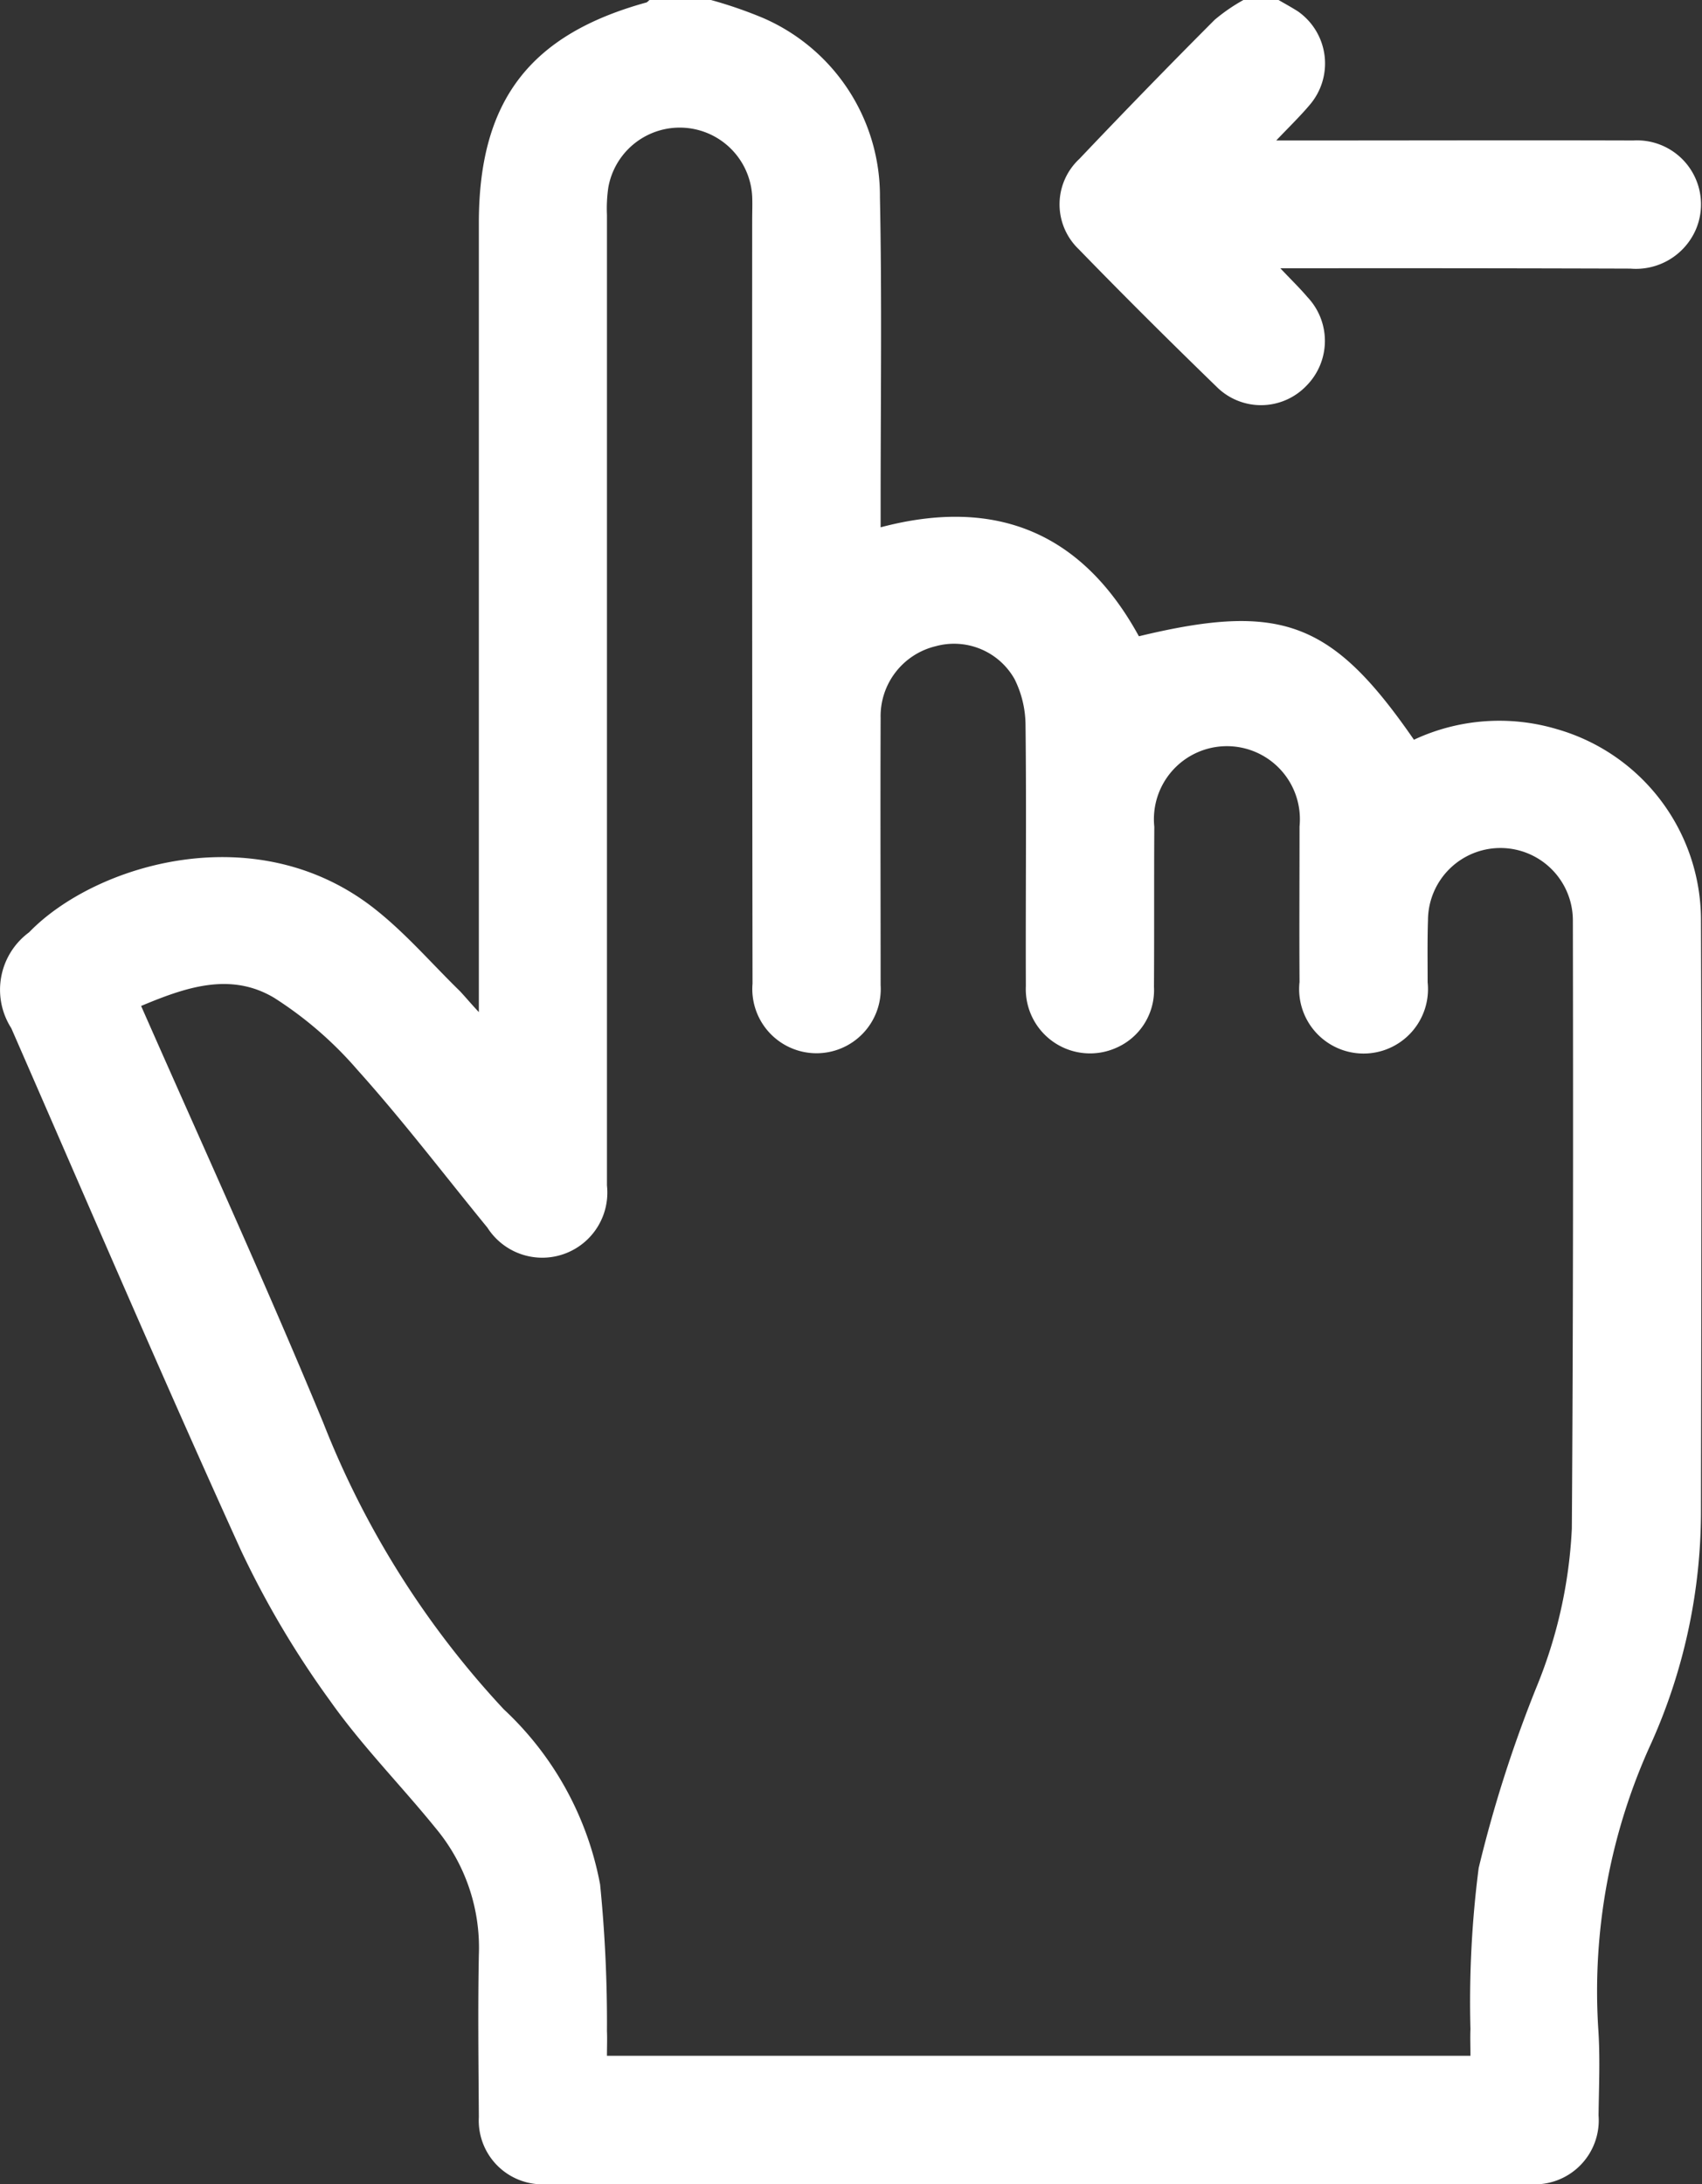 <svg xmlns="http://www.w3.org/2000/svg" width="49.69" height="63.75" viewBox="0 0 49.69 63.75">
  <rect x="0" y="0" width="49.69" height="63.75" fill="#333333" stroke="none"/>
  <defs>
    <style>
      .cls-1 {
        fill: #fff;
        fill-rule: evenodd;
      }
    </style>
  </defs>
  <path id="icon-scrolll.svg" class="cls-1" d="M2136.53,4012.99a12.652,12.652,0,0,1,1.57.54,5.662,5.662,0,0,1,3.4,5.24c0.06,2.96.02,5.93,0.02,8.9v0.72c3.36-.89,5.88.15,7.54,3.18,4.15-1,5.64-.44,8.03,3.02a5.884,5.884,0,0,1,4.17-.31,5.8,5.8,0,0,1,4.21,5.55c0.02,5.73.01,11.46,0,17.19a16.55,16.55,0,0,1-1.44,6.83,17.373,17.373,0,0,0-1.56,8.34c0.06,0.85.02,1.7,0.01,2.55a1.869,1.869,0,0,1-1.97,2.01q-14.385.015-28.77,0a1.861,1.861,0,0,1-1.95-1.96c-0.01-1.58-.03-3.16,0-4.73a5.442,5.442,0,0,0-1.25-3.69c-1.02-1.26-2.17-2.42-3.1-3.74a27.164,27.164,0,0,1-2.59-4.37c-2.3-5.06-4.49-10.17-6.71-15.25a2.081,2.081,0,0,1,.52-2.8c1.91-1.98,6.68-3.45,10.17-.62,0.87,0.7,1.61,1.56,2.41,2.34,0.15,0.16.29,0.33,0.55,0.61v-23.03c0-3.56,1.48-5.5,4.9-6.44a0.647,0.647,0,0,0,.09-0.08h1.75Zm22.21,60.01c0-.29-0.01-0.53,0-0.78a30.521,30.521,0,0,1,.24-4.7,37.836,37.836,0,0,1,1.68-5.26,13.893,13.893,0,0,0,1.04-4.65c0.04-5.91.04-11.83,0.03-17.74a2.115,2.115,0,0,0-4.23-.01c-0.02.6-.01,1.21-0.01,1.81a1.881,1.881,0,1,1-3.74-.01c-0.01-1.51,0-3.03,0-4.54a2.131,2.131,0,1,0-4.24.01c-0.01,1.56,0,3.11-.01,4.67a1.836,1.836,0,0,1-1.12,1.79,1.876,1.876,0,0,1-2.62-1.81c-0.01-2.55.02-5.11-.01-7.66a3.042,3.042,0,0,0-.32-1.3,2.027,2.027,0,0,0-2.3-.96,2.1,2.1,0,0,0-1.61,2.1c-0.01,2.6,0,5.19,0,7.79a1.875,1.875,0,1,1-3.74-.04q-0.015-11.145-.01-22.29c0-.23.01-0.46,0-0.69a2.118,2.118,0,0,0-4.2-.26,4.25,4.25,0,0,0-.04.8v28.33a1.9,1.9,0,0,1-3.49,1.23c-1.26-1.54-2.47-3.13-3.8-4.61a11.03,11.03,0,0,0-2.43-2.1c-1.28-.76-2.59-0.3-3.88.24,1.81,4.11,3.64,8.11,5.32,12.17a26.37,26.37,0,0,0,5.27,8.36,9.316,9.316,0,0,1,2.81,5.11,40.491,40.491,0,0,1,.2,4.28c0.01,0.23,0,.47,0,0.72h25.21Zm-5.62-60.01c0.19,0.11.39,0.22,0.58,0.34a1.856,1.856,0,0,1,.34,2.74c-0.27.32-.57,0.61-0.97,1.03h0.75c3.23,0,6.45-.01,9.67,0a1.868,1.868,0,0,1,1.83,2.6,1.908,1.908,0,0,1-1.91,1.14q-4.71-.015-9.42-0.01h-0.8c0.32,0.34.57,0.58,0.79,0.84a1.859,1.859,0,0,1-.03,2.59,1.835,1.835,0,0,1-2.63.02c-1.36-1.32-2.7-2.65-4.02-4.01a1.81,1.81,0,0,1,.02-2.63q1.95-2.055,3.95-4.06a5.228,5.228,0,0,1,.86-0.59h0.99Z" transform="translate(-2115.81 -4013)"/>
</svg>
